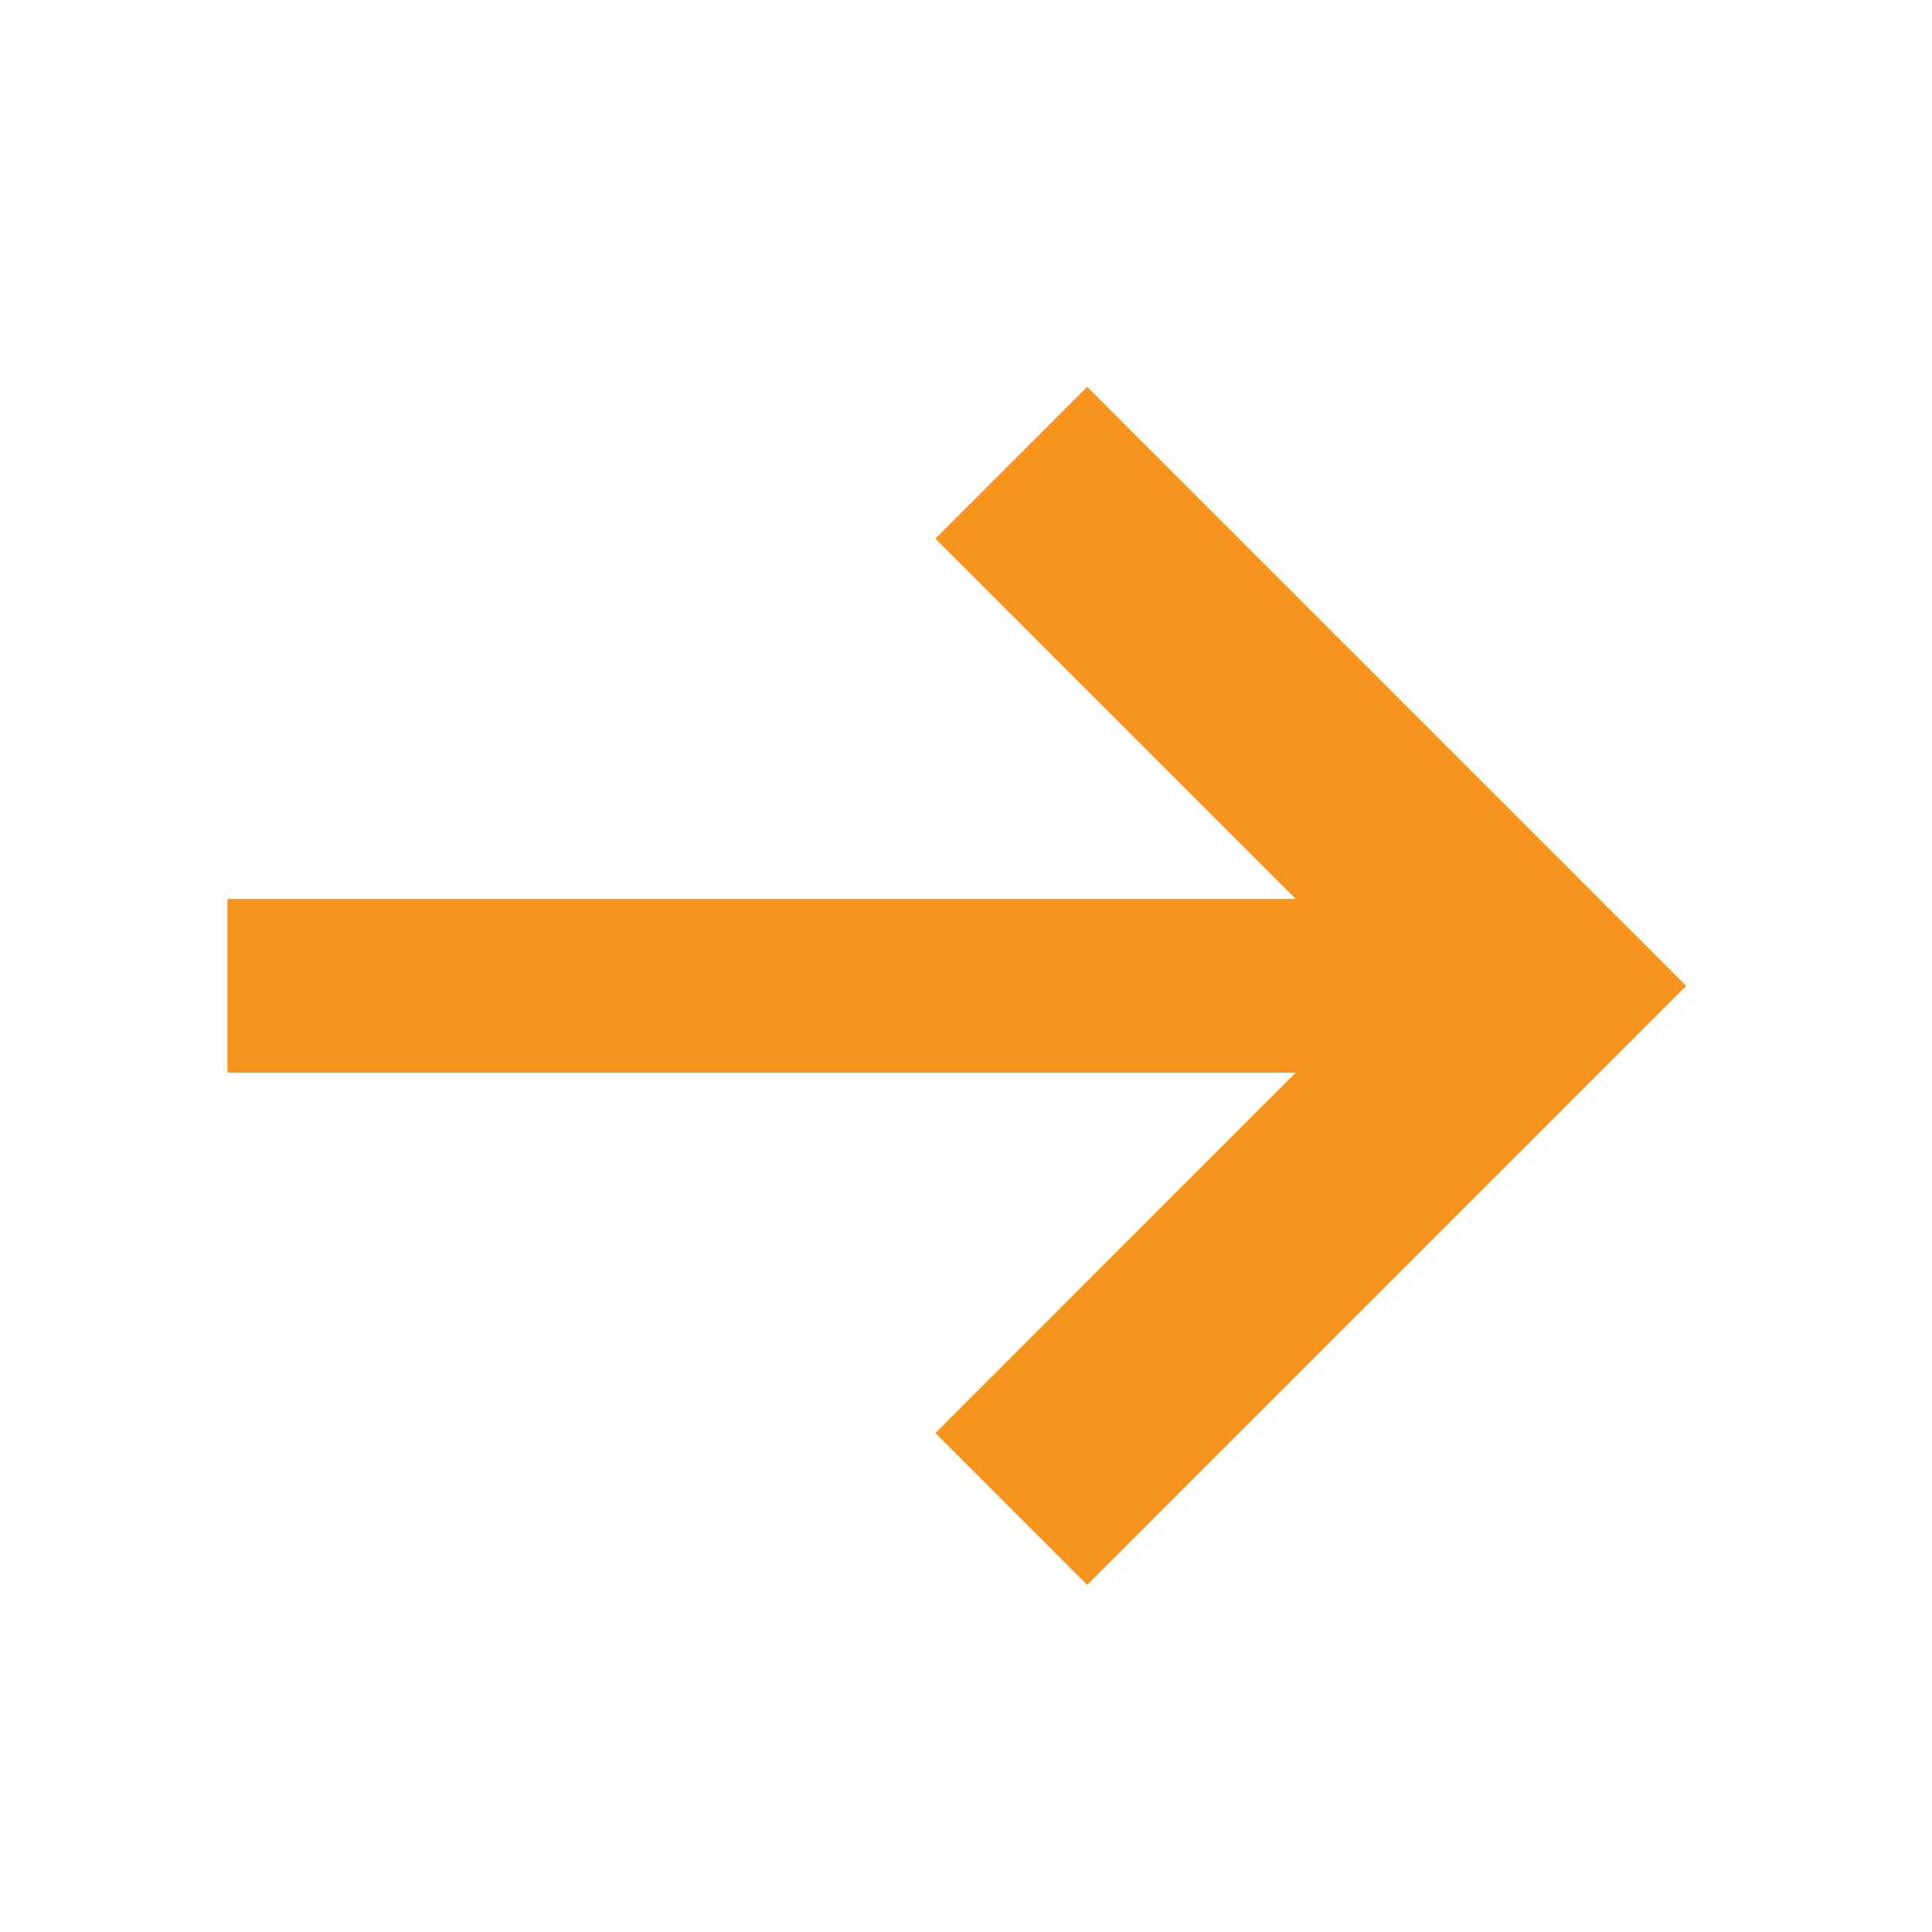 <svg width="18" height="18" viewBox="0 0 18 18" fill="none" xmlns="http://www.w3.org/2000/svg">
<path fill-rule="evenodd" clip-rule="evenodd" d="M12.072 9.994H2.119V8.375H12.072L8.715 5.018L10.129 3.604L15.003 8.478L15.71 9.185L15.003 9.892L10.129 14.766L8.715 13.352L12.072 9.994Z" fill="#F7941D"/>
</svg>
